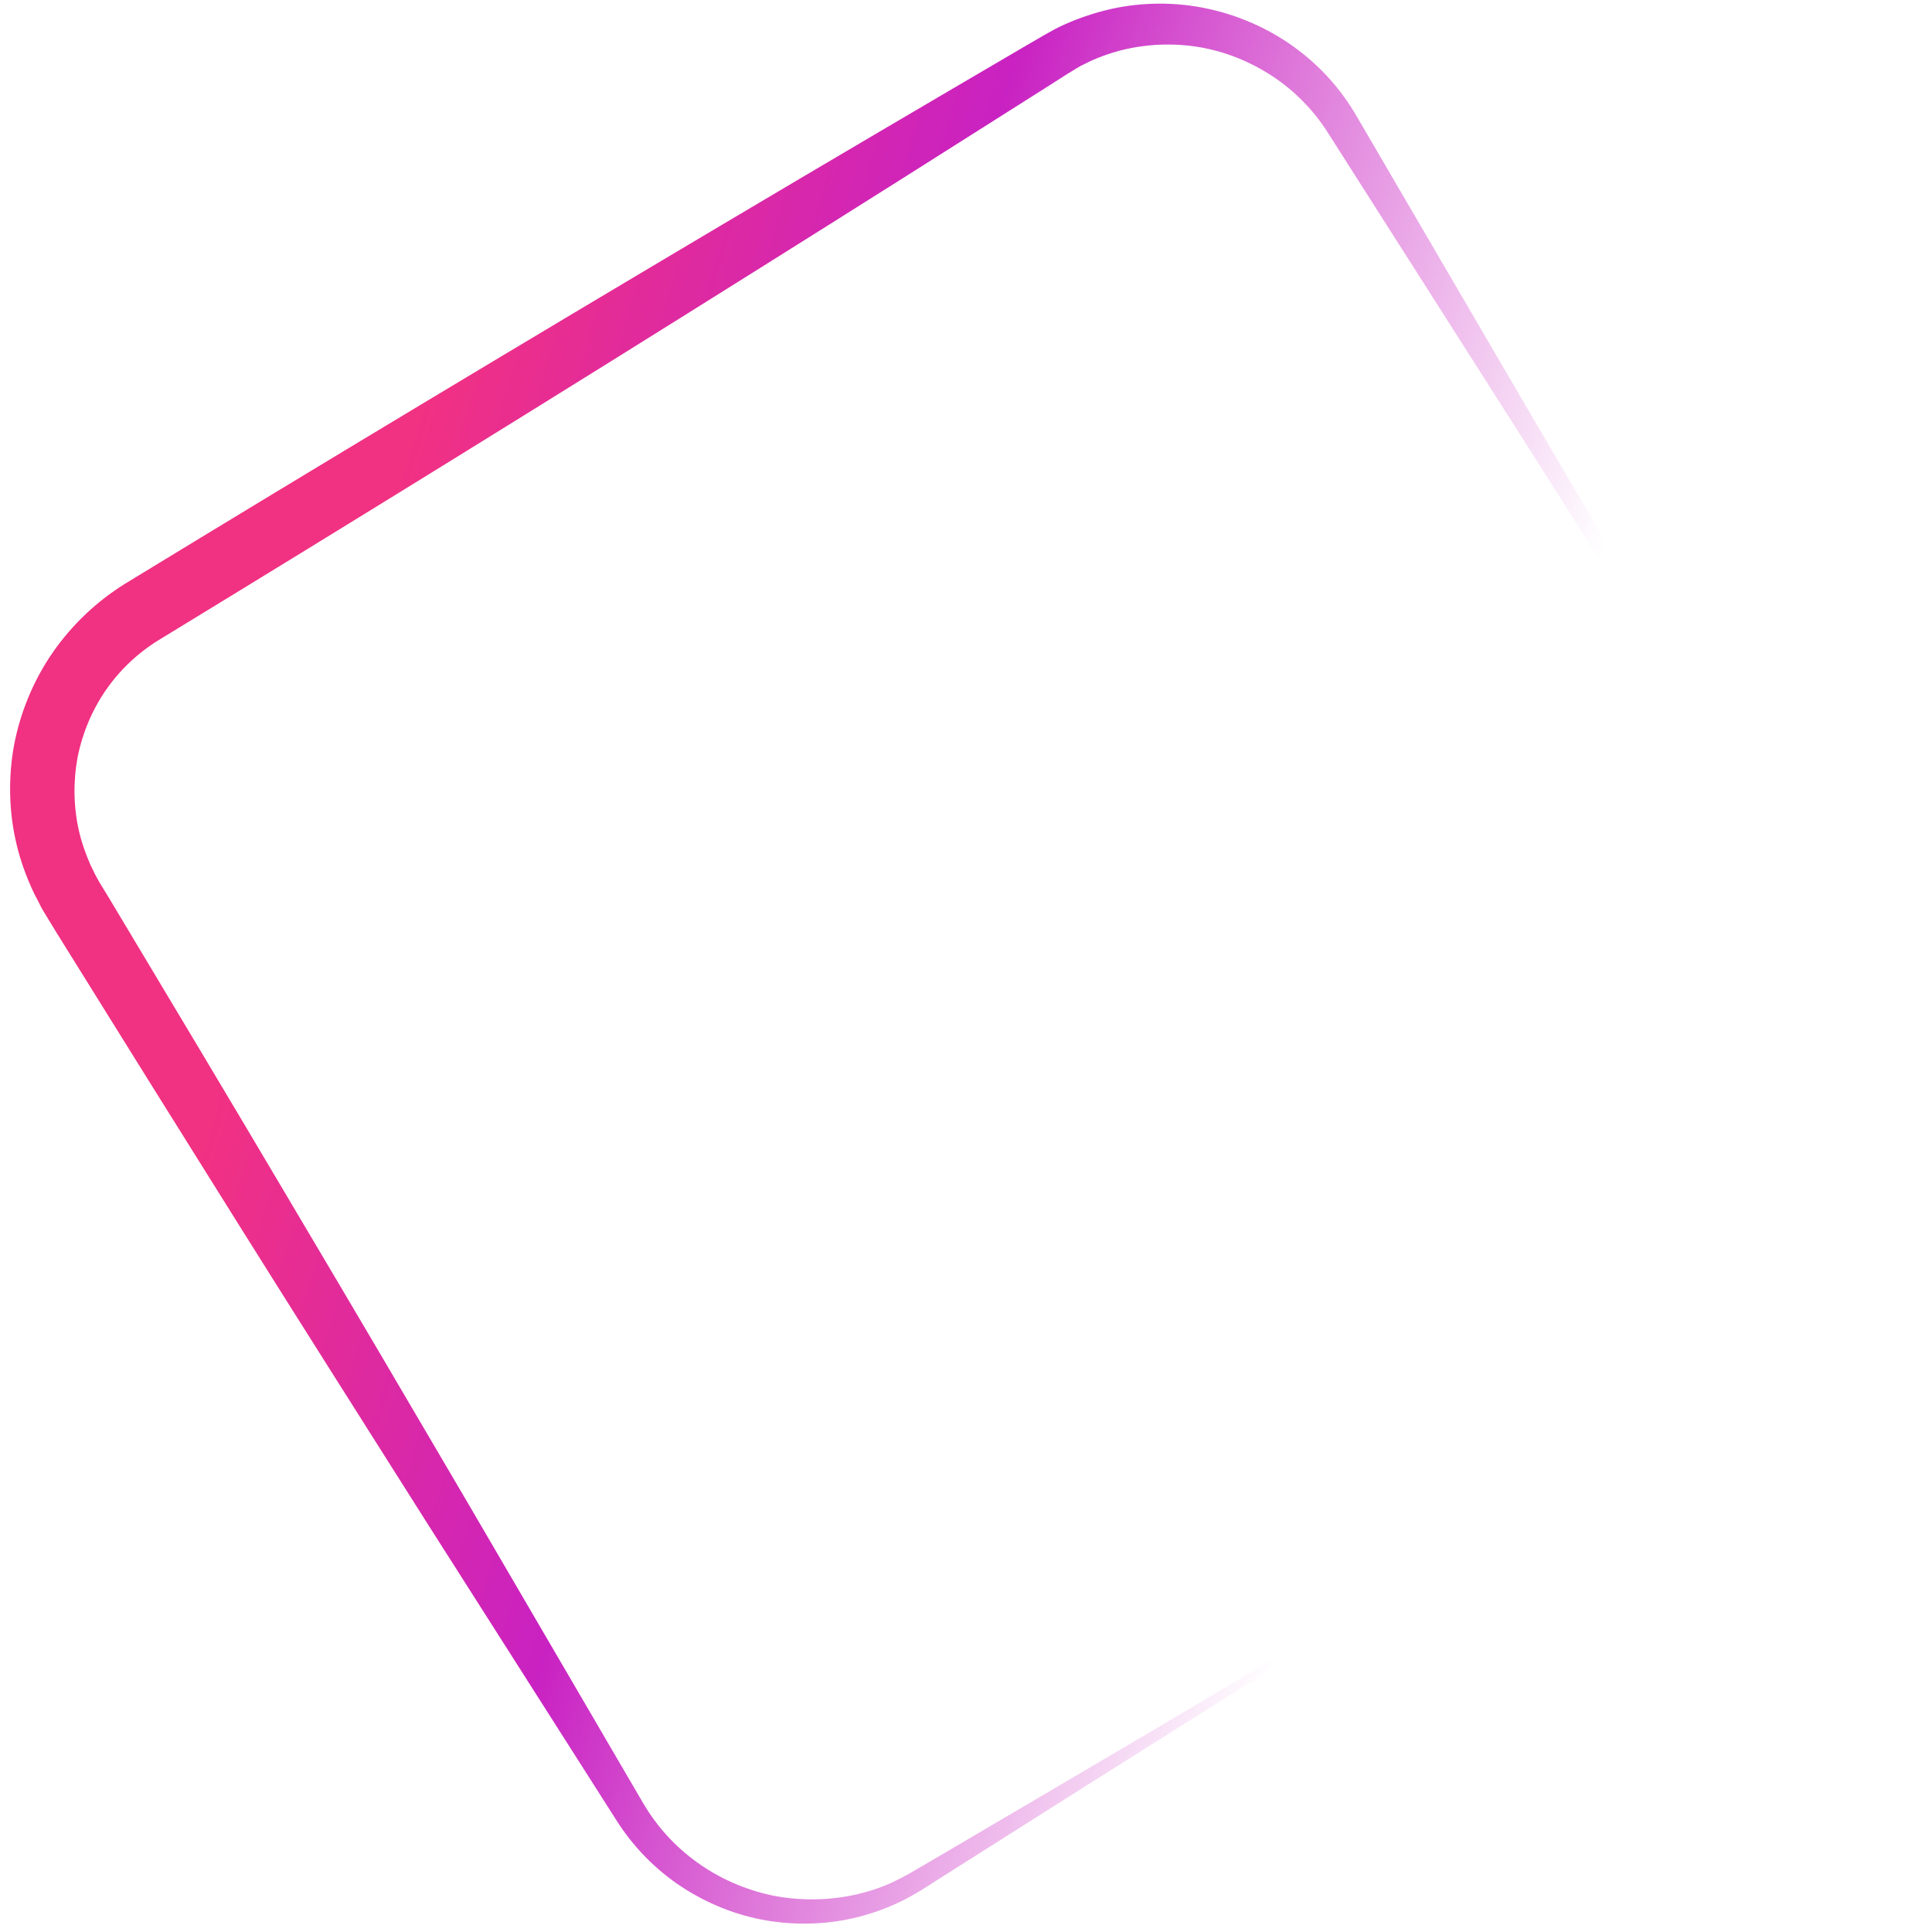 <?xml version="1.0" encoding="UTF-8"?> <svg xmlns="http://www.w3.org/2000/svg" width="190" height="190" viewBox="0 0 190 190" fill="none"> <path d="M179.948 130.223C160.403 142.143 140.923 154.211 121.522 166.364C111.821 172.441 102.144 178.556 92.459 184.703L90.653 185.858L89.687 186.42C89.344 186.603 89.033 186.793 88.698 186.944C87.342 187.611 85.922 188.129 84.47 188.507C81.535 189.256 78.454 189.373 75.454 188.878C72.455 188.384 69.552 187.217 67.005 185.538C64.459 183.86 62.252 181.601 60.597 178.977L42.134 149.991C36.016 140.315 29.866 130.632 23.787 120.933C17.708 111.233 11.636 101.503 5.596 91.78L4.479 89.95C4.265 89.6 4.052 89.25 3.877 88.876C3.702 88.501 3.488 88.151 3.313 87.777C2.614 86.281 2.031 84.713 1.652 83.129C0.869 79.92 0.789 76.55 1.383 73.277C2 70.043 3.291 66.906 5.179 64.178C7.068 61.451 9.522 59.126 12.333 57.385C31.877 45.465 51.523 33.67 71.21 21.984C81.053 16.14 90.921 10.336 100.819 4.54L102.672 3.463C103.015 3.28 103.366 3.066 103.708 2.884C104.051 2.702 104.425 2.527 104.761 2.376C106.211 1.732 107.724 1.236 109.27 0.881C112.355 0.201 115.578 0.185 118.641 0.828C121.704 1.47 124.646 2.747 127.163 4.55C129.71 6.362 131.832 8.7 133.377 11.363L150.712 41.038C156.511 50.935 162.317 60.801 168.163 70.642C174.009 80.484 179.886 90.333 185.77 100.151C186.499 101.389 187.306 102.58 187.886 103.882C188.498 105.191 188.962 106.564 189.293 107.938C189.94 110.748 189.962 113.673 189.45 116.468C188.9 119.288 187.786 121.97 186.153 124.328C184.544 126.725 182.4 128.727 179.948 130.223ZM179.948 130.223C182.4 128.727 184.513 126.717 186.146 124.359C187.779 122.001 188.893 119.319 189.412 116.492C189.93 113.665 189.87 110.764 189.184 107.978C188.853 106.604 188.358 105.223 187.738 103.945C187.119 102.667 186.343 101.484 185.583 100.239C179.55 90.484 173.503 80.793 167.392 71.086C161.313 61.387 155.195 51.711 149.045 42.028L130.581 13.041C129.165 10.807 127.273 8.89 125.096 7.467C122.919 6.044 120.44 5.045 117.887 4.626C115.334 4.207 112.683 4.328 110.208 4.956C108.967 5.286 107.766 5.724 106.628 6.311C106.332 6.439 106.059 6.605 105.787 6.771L104.969 7.27L103.163 8.425C93.478 14.572 83.801 20.687 74.101 26.764C54.691 38.949 35.219 50.985 15.675 62.905C13.611 64.164 11.809 65.85 10.431 67.839C9.054 69.827 8.109 72.086 7.634 74.459C7.19 76.84 7.224 79.303 7.75 81.653C8.024 82.847 8.416 83.971 8.909 85.085C9.044 85.35 9.179 85.615 9.307 85.911L9.743 86.713L10.859 88.543C16.744 98.361 22.628 108.179 28.466 118.052C34.312 127.894 40.119 137.759 45.918 147.656L63.252 177.331C64.591 179.613 66.397 181.609 68.576 183.165C70.722 184.714 73.242 185.821 75.858 186.389C78.482 186.925 81.236 186.928 83.891 186.377C85.219 186.101 86.514 185.685 87.746 185.121C88.05 184.962 88.346 184.835 88.65 184.676L89.53 184.193L91.383 183.116C101.251 177.312 111.149 171.515 120.992 165.672C140.757 153.938 160.403 142.143 179.948 130.223Z" fill="url(#paint0_linear_118_553)"></path> <defs> <linearGradient id="paint0_linear_118_553" x1="40.679" y1="41.825" x2="151.58" y2="74.54" gradientUnits="userSpaceOnUse"> <stop stop-color="#F13182"></stop> <stop offset="0.404" stop-color="#C922C2"></stop> <stop offset="1" stop-color="#C922C2" stop-opacity="0"></stop> </linearGradient> </defs> </svg> 